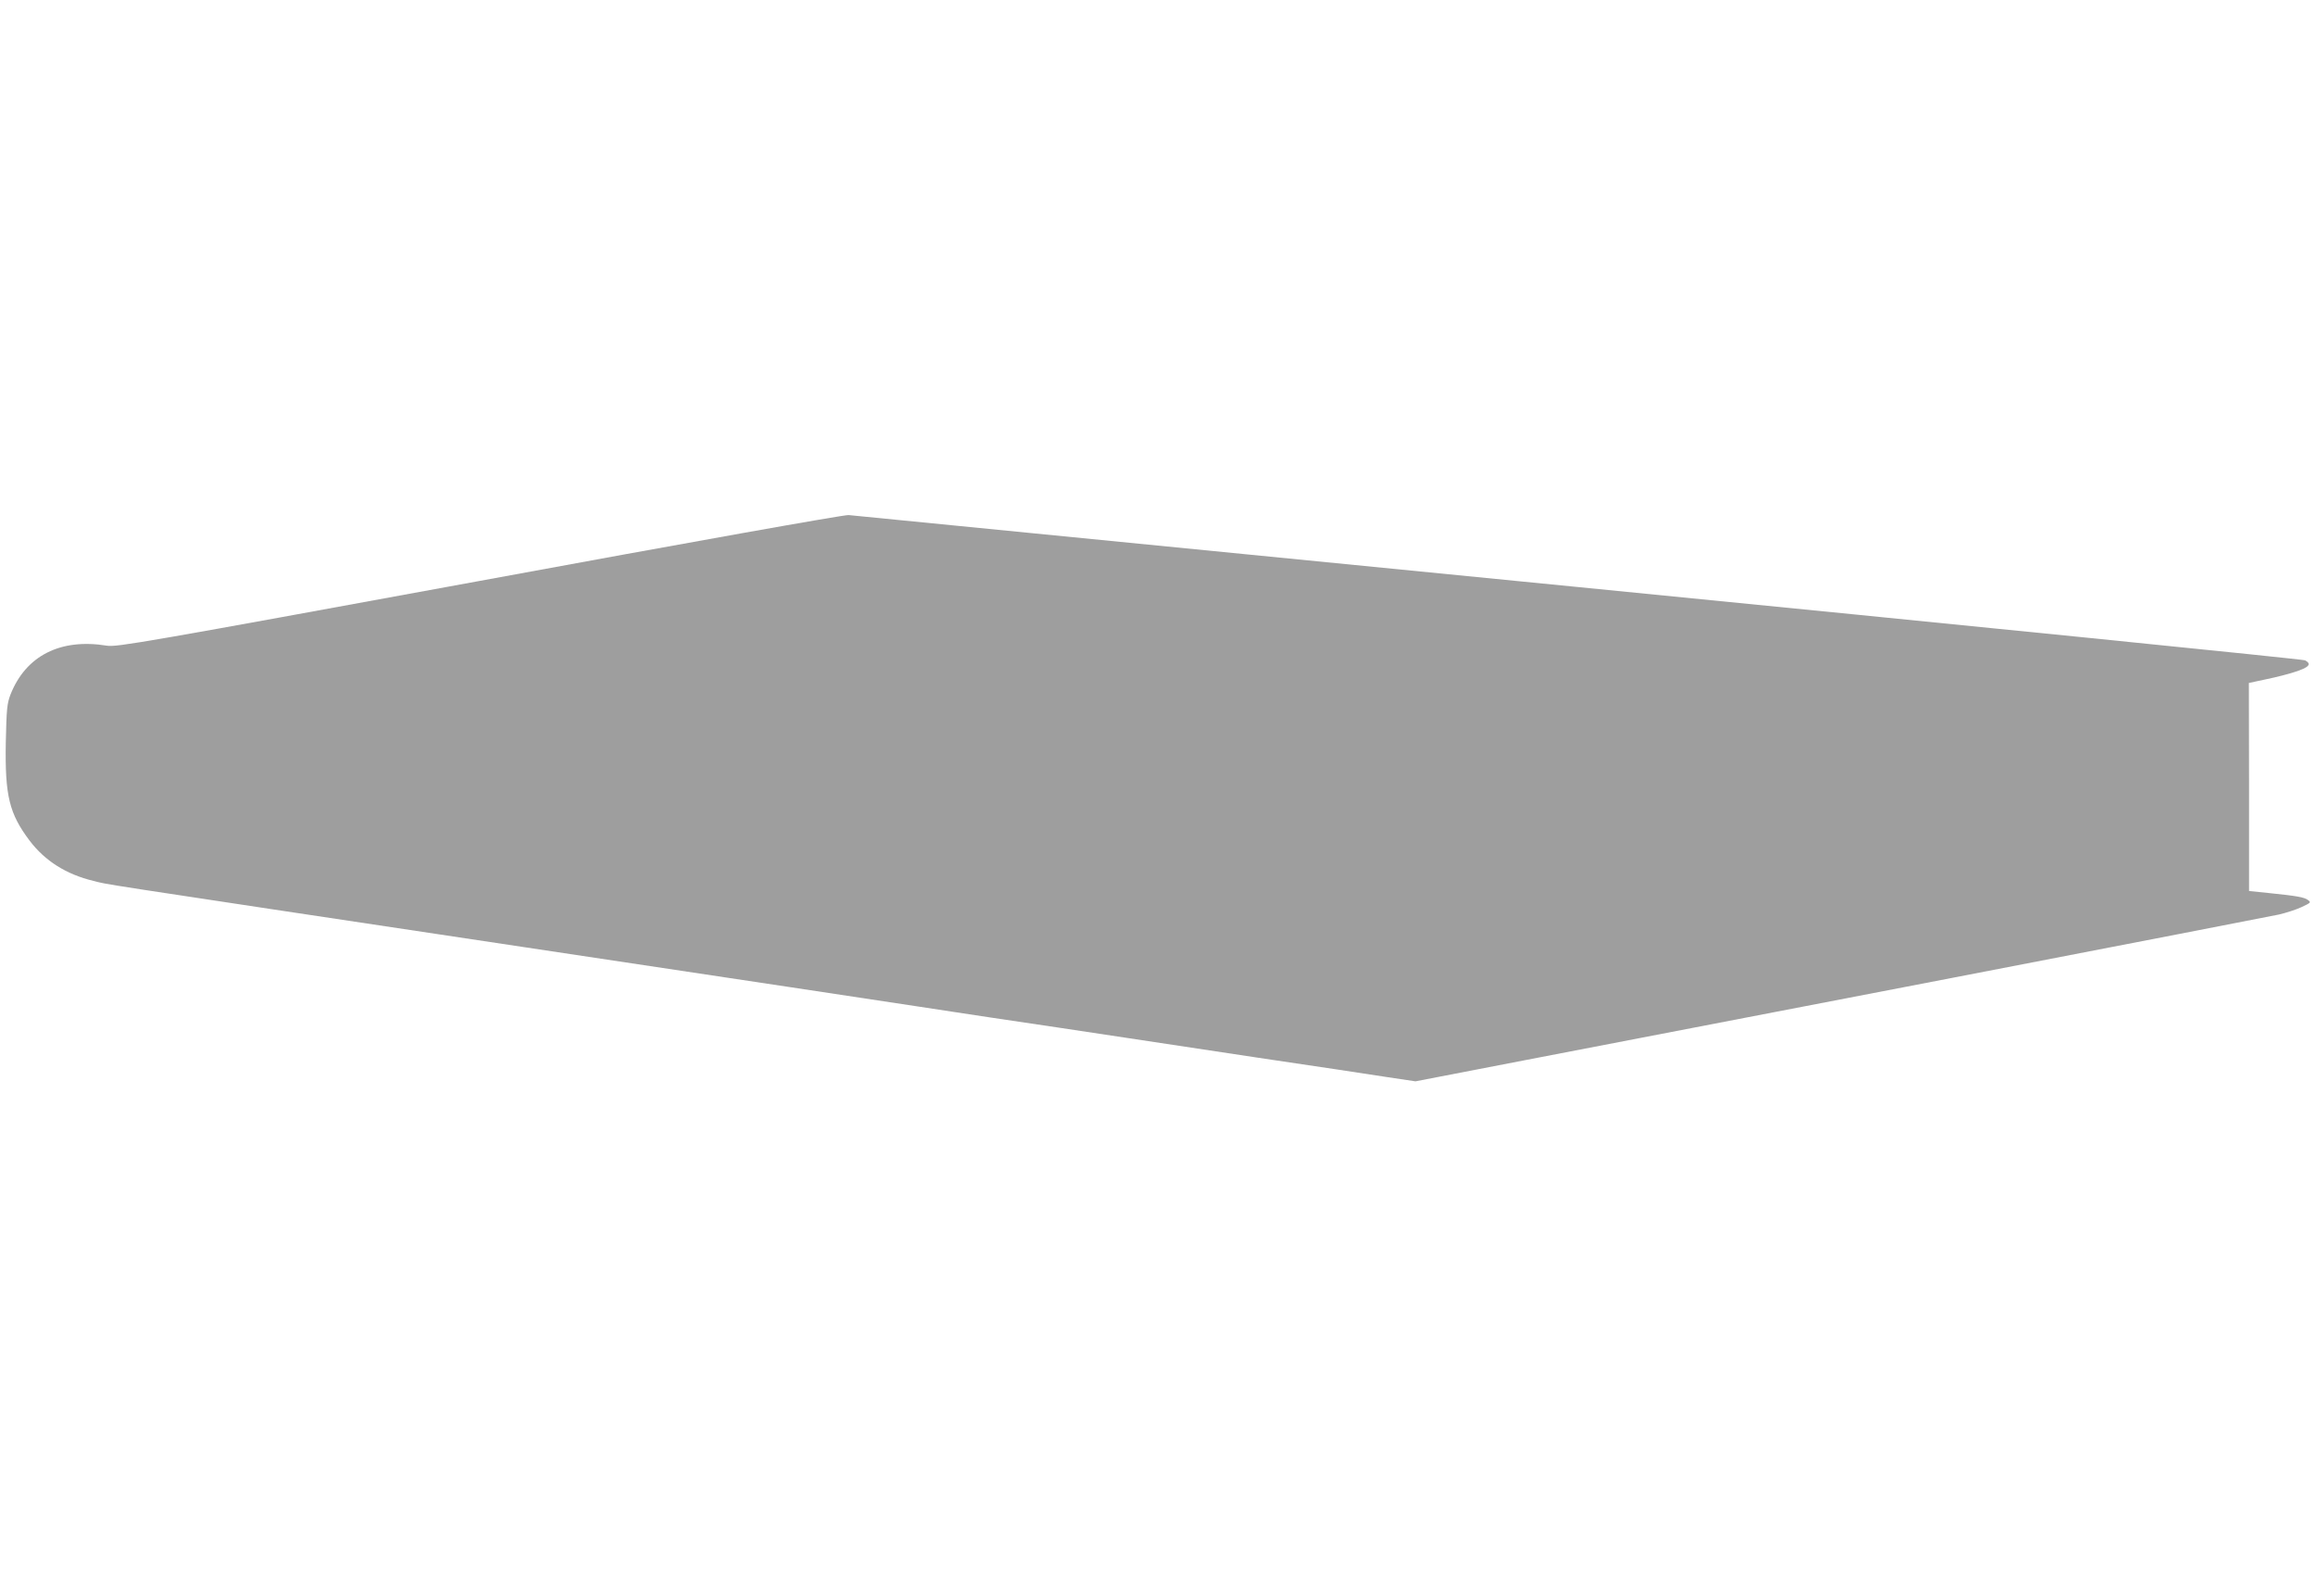 <?xml version="1.0" standalone="no"?>
<!DOCTYPE svg PUBLIC "-//W3C//DTD SVG 20010904//EN"
 "http://www.w3.org/TR/2001/REC-SVG-20010904/DTD/svg10.dtd">
<svg version="1.0" xmlns="http://www.w3.org/2000/svg"
 width="1280pt" height="882pt" viewBox="0 0 1280 882"
 preserveAspectRatio="xMidYMid meet">
<g transform="translate(0,882) scale(0.1,-0.1)"
fill="#9e9e9e" stroke="none">
<path d="M2651 5609 c-1848 -339 -2008 -367 -2060 -358 -257 42 -448 -55 -533
-270 -19 -50 -22 -79 -26 -266 -5 -294 19 -392 132 -542 84 -111 202 -186 352
-222 94 -23 -115 9 2379 -366 1117 -168 2102 -316 2190 -330 88 -14 266 -40
395 -60 129 -19 296 -44 370 -55 74 -11 239 -36 365 -55 291 -44 372 -56 735
-111 162 -24 356 -53 430 -64 74 -11 204 -31 289 -44 l154 -23 616 119 c339
65 1397 269 2351 453 954 184 1767 342 1805 350 39 9 95 27 125 41 51 24 54
26 36 39 -21 16 -63 23 -219 39 l-107 11 0 575 -1 575 98 21 c54 11 123 29
153 39 82 26 98 44 60 65 -10 6 -1818 188 -4017 405 -2199 217 -4014 396
-4033 398 -20 3 -883 -151 -2039 -364z"/>
</g>
</svg>
